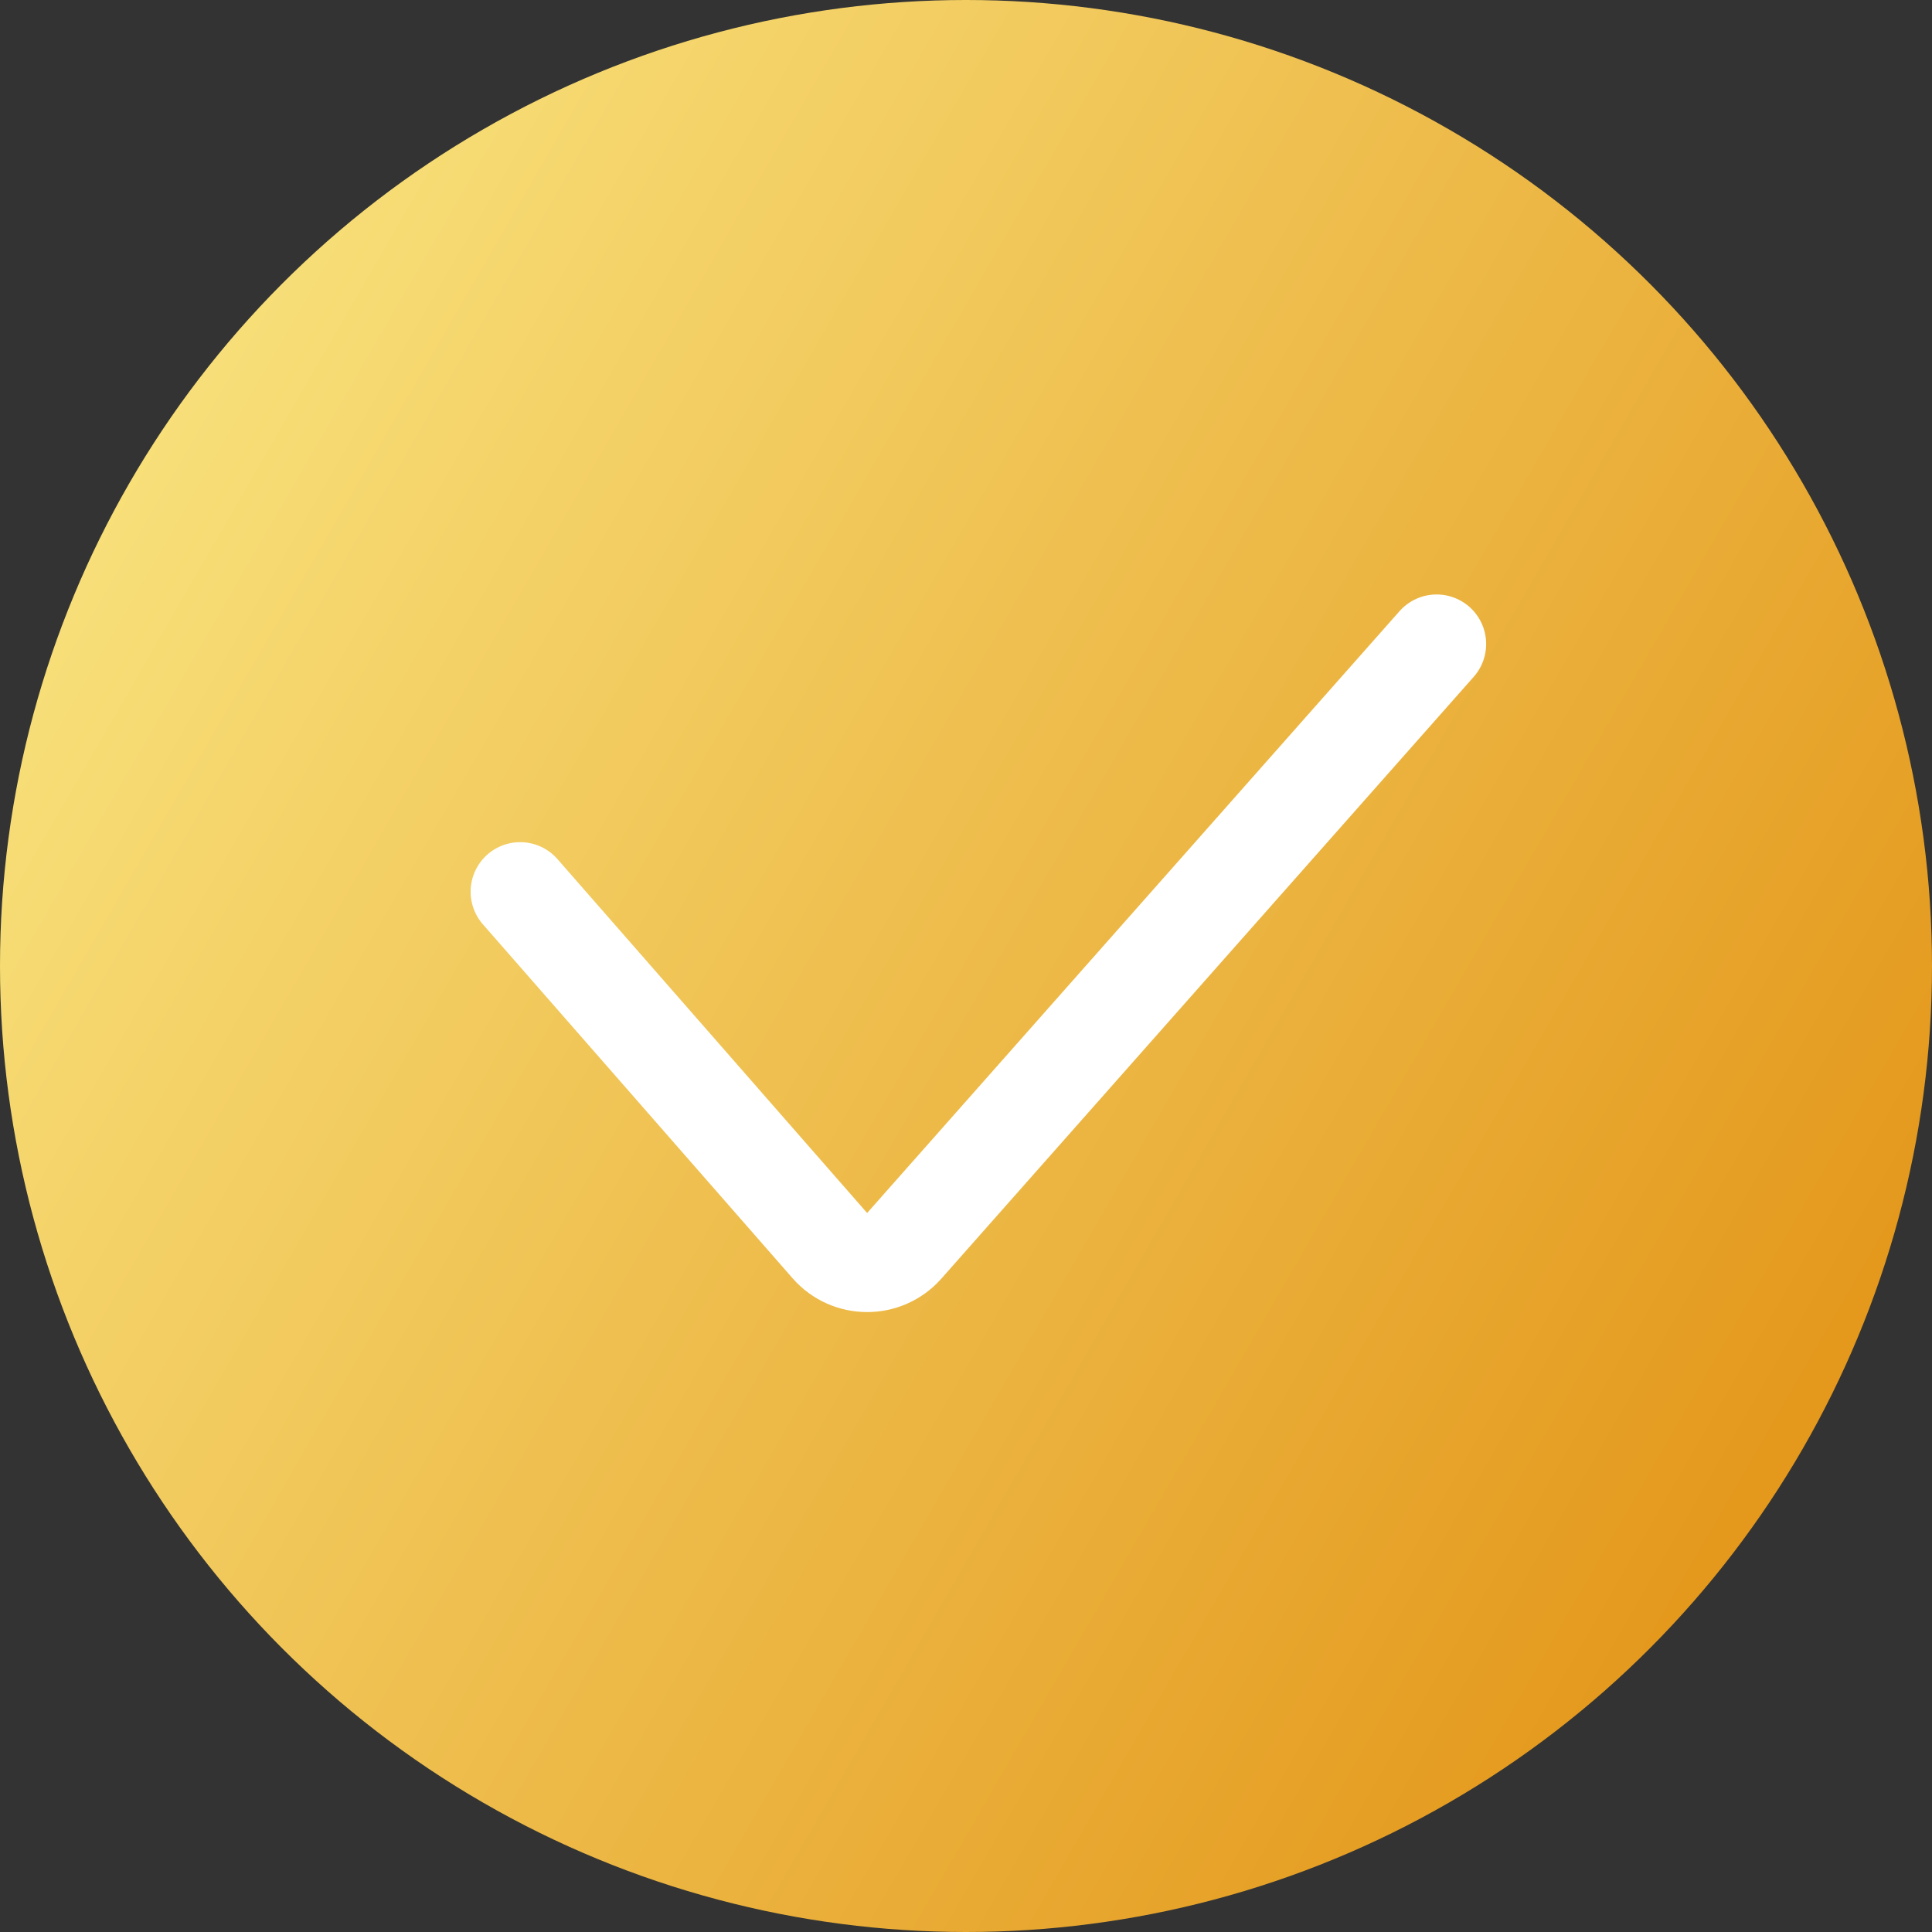 <?xml version="1.0" encoding="UTF-8"?> <svg xmlns="http://www.w3.org/2000/svg" width="39" height="39" viewBox="0 0 39 39" fill="none"><rect x="0" y="0" width="39" height="39" fill="#333333" stroke="none"/><circle cx="19.5" cy="19.5" r="19.5" fill="url(#paint0_linear_374_965)"></circle><path d="M10.5 18L16.752 25.145C17.148 25.598 17.854 25.6 18.253 25.149L29 13" stroke="white" stroke-width="2" stroke-linecap="round"></path><defs><linearGradient id="paint0_linear_374_965" x1="39" y1="27" x2="-8.309" y2="-0.307" gradientUnits="userSpaceOnUse"><stop stop-color="#E39619"></stop><stop offset="1" stop-color="#FFF99B"></stop></linearGradient></defs></svg> 